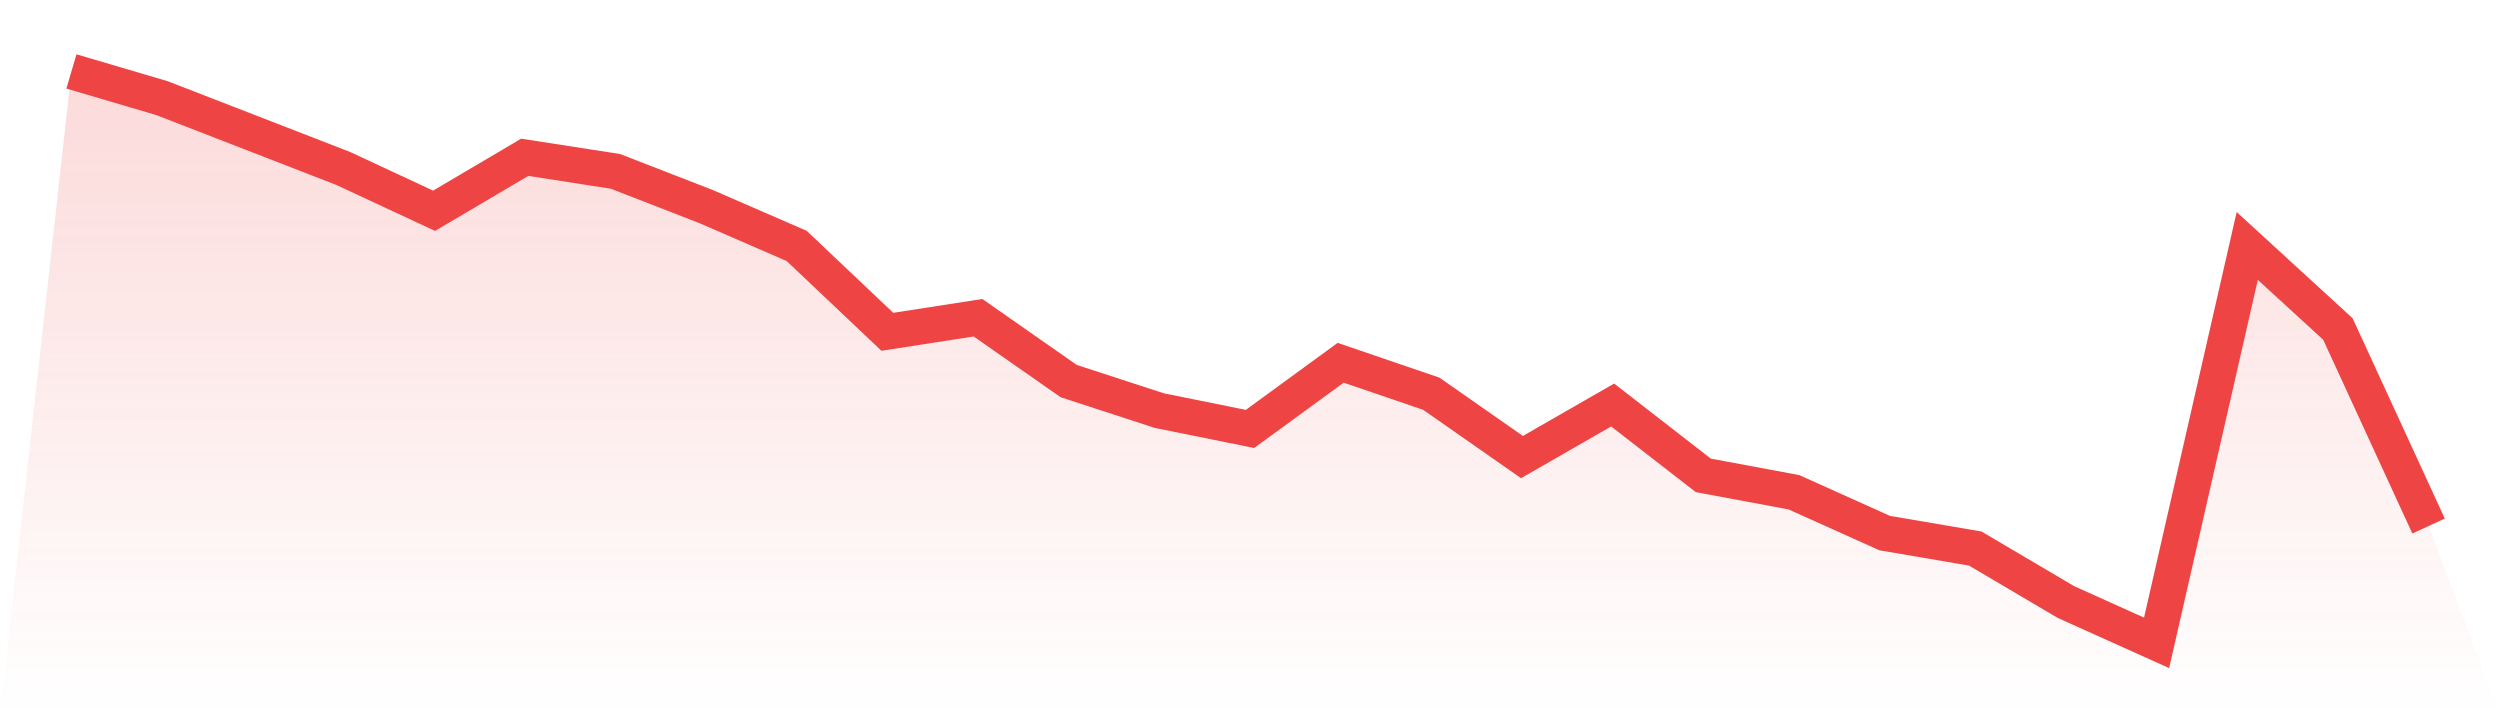 <svg viewBox="0 0 140 40" xmlns="http://www.w3.org/2000/svg">
<defs>
<linearGradient id="gradient" x1="0" x2="0" y1="0" y2="1">
<stop offset="0%" stop-color="#ef4444" stop-opacity="0.2"/>
<stop offset="100%" stop-color="#ef4444" stop-opacity="0"/>
</linearGradient>
</defs>
<path d="M4,4 L4,4 L9.077,5.498 L14.154,7.468 L19.231,9.438 L24.308,11.803 L29.385,8.808 L34.462,9.596 L39.538,11.567 L44.615,13.773 L49.692,18.581 L54.769,17.793 L59.846,21.34 L64.923,22.995 L70,24.02 L75.077,20.315 L80.154,22.049 L85.231,25.596 L90.308,22.68 L95.385,26.621 L100.462,27.567 L105.538,29.852 L110.615,30.719 L115.692,33.714 L120.769,36 L125.846,13.773 L130.923,18.424 L136,29.458 L140,40 L0,40 z" fill="url(#gradient)"/>
<path d="M4,4 L4,4 L9.077,5.498 L14.154,7.468 L19.231,9.438 L24.308,11.803 L29.385,8.808 L34.462,9.596 L39.538,11.567 L44.615,13.773 L49.692,18.581 L54.769,17.793 L59.846,21.34 L64.923,22.995 L70,24.02 L75.077,20.315 L80.154,22.049 L85.231,25.596 L90.308,22.68 L95.385,26.621 L100.462,27.567 L105.538,29.852 L110.615,30.719 L115.692,33.714 L120.769,36 L125.846,13.773 L130.923,18.424 L136,29.458" fill="none" stroke="#ef4444" stroke-width="2"/>
</svg>